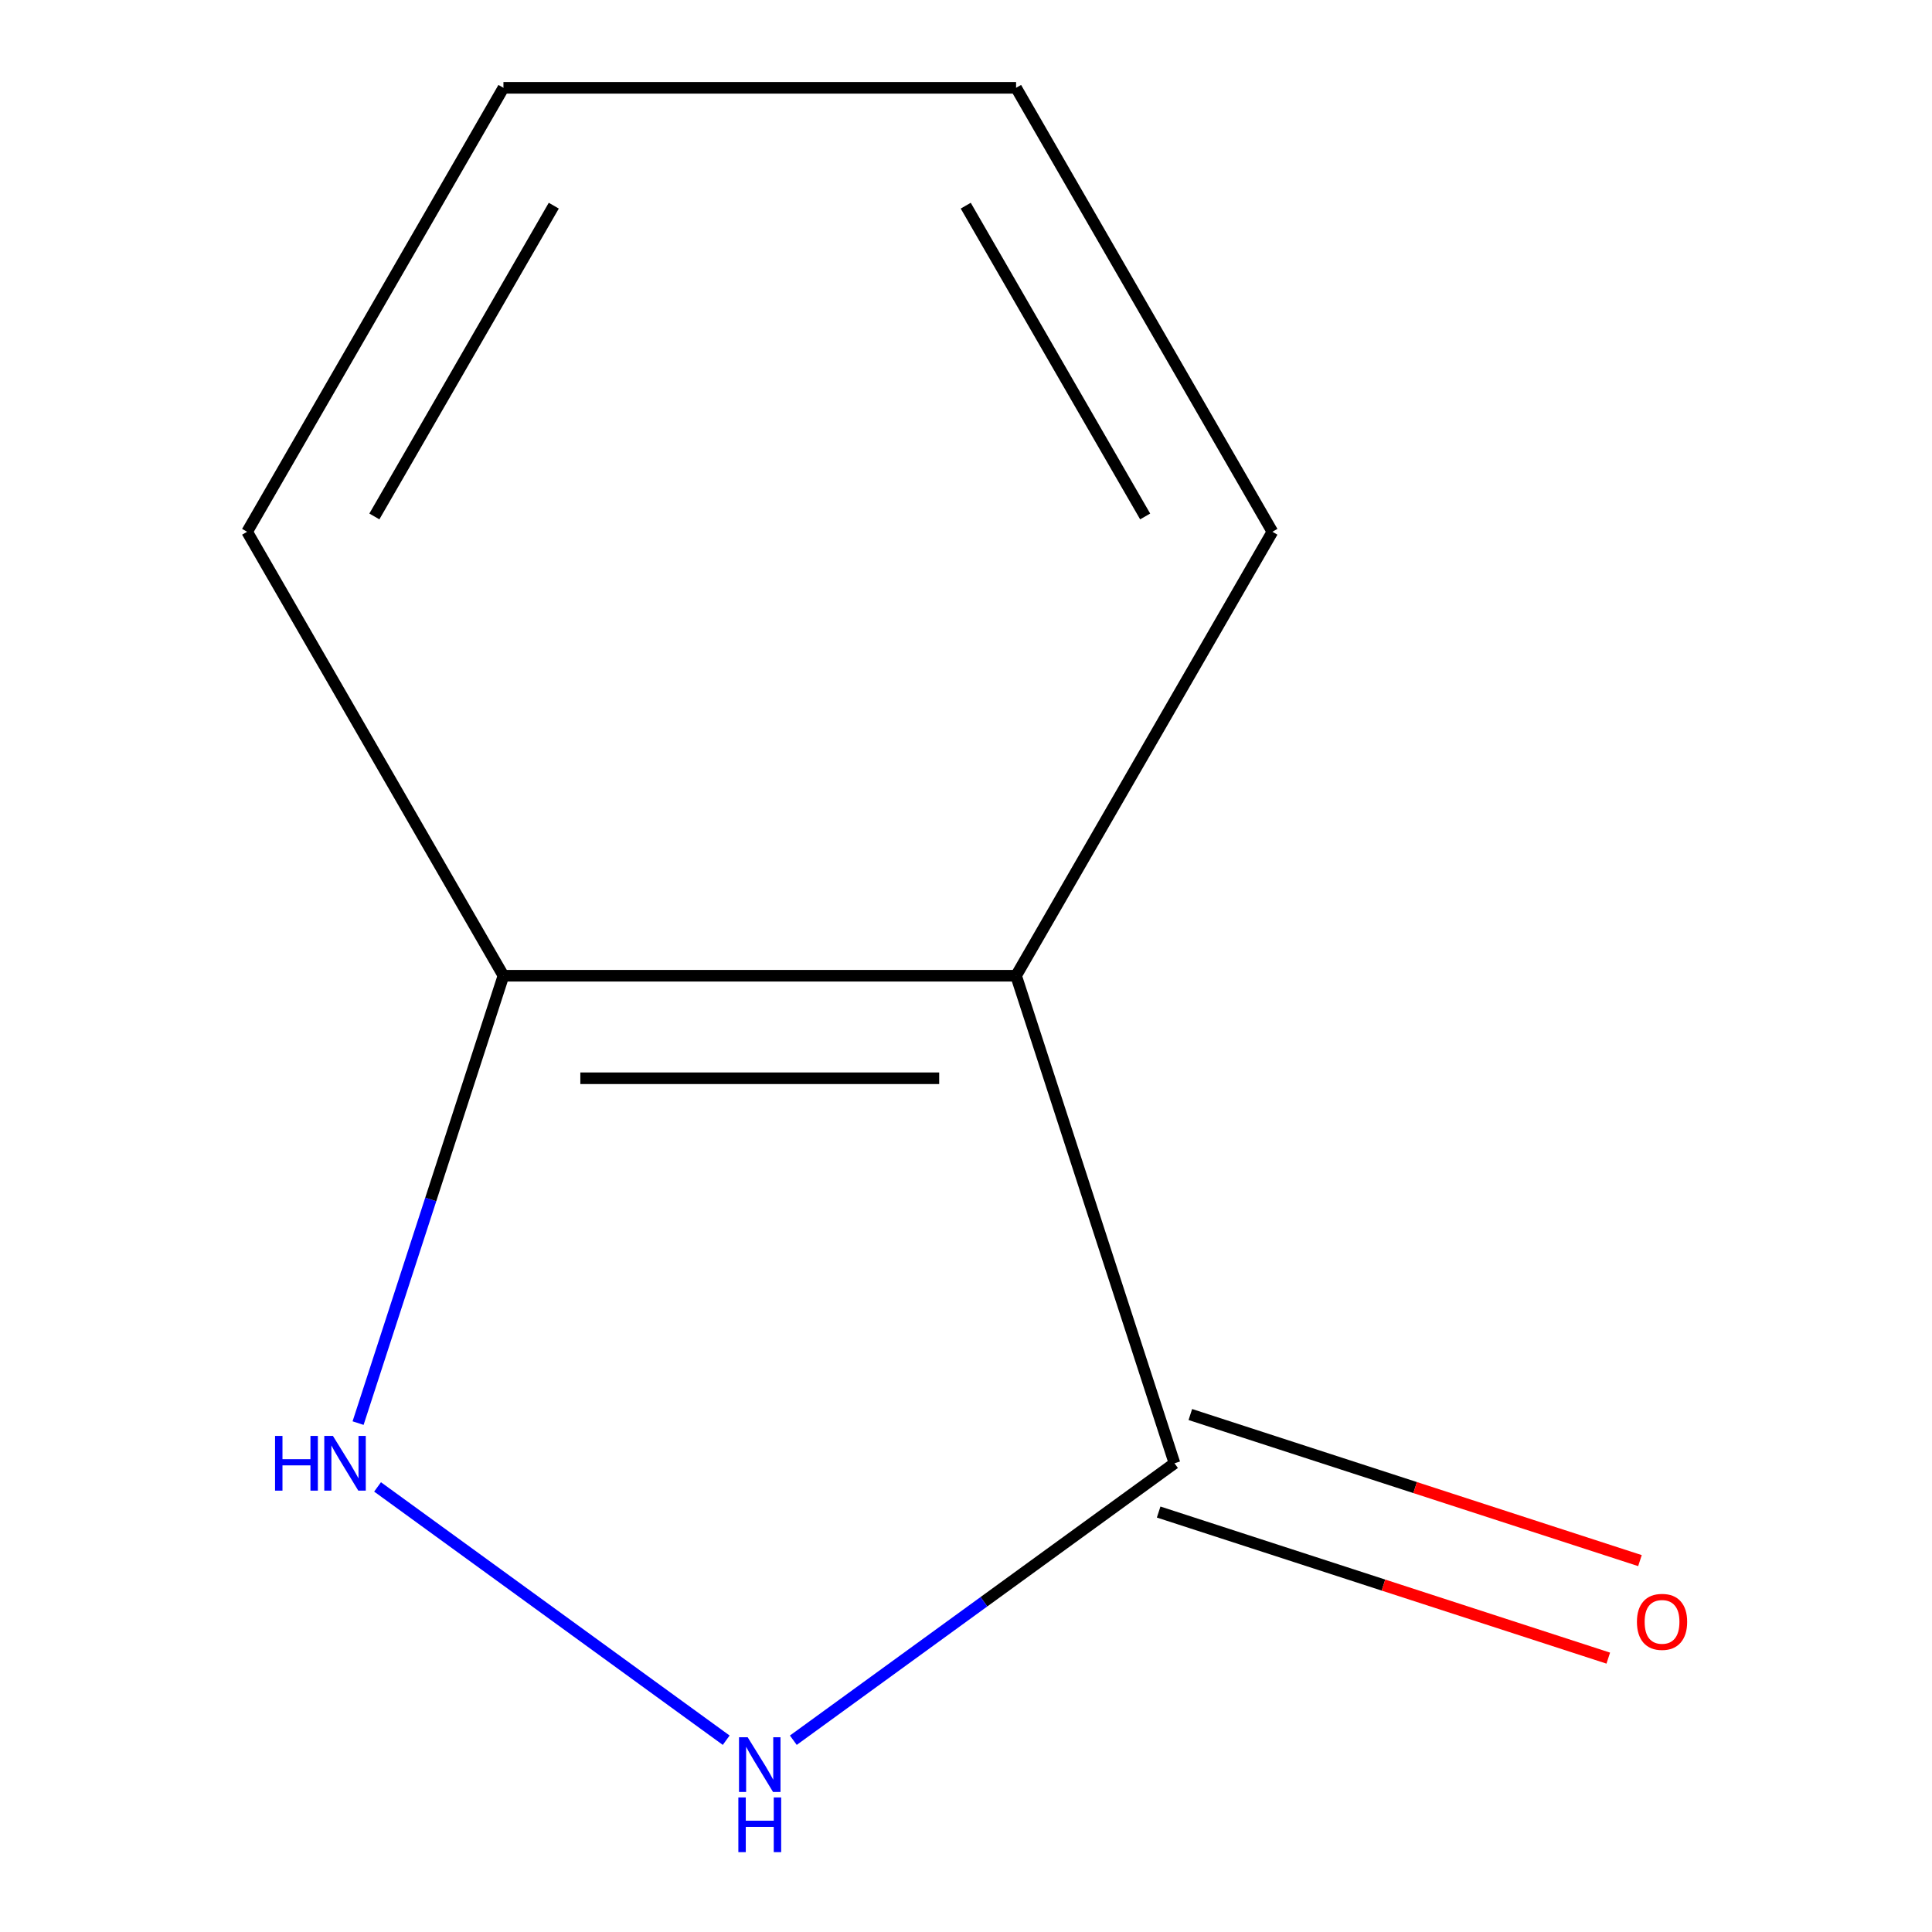 <?xml version='1.0' encoding='iso-8859-1'?>
<svg version='1.1' baseProfile='full'
              xmlns='http://www.w3.org/2000/svg'
                      xmlns:rdkit='http://www.rdkit.org/xml'
                      xmlns:xlink='http://www.w3.org/1999/xlink'
                  xml:space='preserve'
width='1000px' height='1000px' viewBox='0 0 1000 1000'>
<!-- END OF HEADER -->
<rect style='opacity:1.0;fill:#FFFFFF;stroke:none' width='1000' height='1000' x='0' y='0'> </rect>
<path class='bond-0' d='M 607.917,757.393 L 509.272,829.063' style='fill:none;fill-rule:evenodd;stroke:#000000;stroke-width:6px;stroke-linecap:butt;stroke-linejoin:miter;stroke-opacity:1' />
<path class='bond-0' d='M 509.272,829.063 L 410.626,900.734' style='fill:none;fill-rule:evenodd;stroke:#0000FF;stroke-width:6px;stroke-linecap:butt;stroke-linejoin:miter;stroke-opacity:1' />
<path class='bond-1' d='M 607.917,757.393 L 525.923,505.039' style='fill:none;fill-rule:evenodd;stroke:#000000;stroke-width:6px;stroke-linecap:butt;stroke-linejoin:miter;stroke-opacity:1' />
<path class='bond-4' d='M 599.718,782.628 L 716.078,820.436' style='fill:none;fill-rule:evenodd;stroke:#000000;stroke-width:6px;stroke-linecap:butt;stroke-linejoin:miter;stroke-opacity:1' />
<path class='bond-4' d='M 716.078,820.436 L 832.439,858.244' style='fill:none;fill-rule:evenodd;stroke:#FF0000;stroke-width:6px;stroke-linecap:butt;stroke-linejoin:miter;stroke-opacity:1' />
<path class='bond-4' d='M 616.117,732.157 L 732.477,769.965' style='fill:none;fill-rule:evenodd;stroke:#000000;stroke-width:6px;stroke-linecap:butt;stroke-linejoin:miter;stroke-opacity:1' />
<path class='bond-4' d='M 732.477,769.965 L 848.838,807.773' style='fill:none;fill-rule:evenodd;stroke:#FF0000;stroke-width:6px;stroke-linecap:butt;stroke-linejoin:miter;stroke-opacity:1' />
<path class='bond-2' d='M 375.879,900.734 L 195.423,769.625' style='fill:none;fill-rule:evenodd;stroke:#0000FF;stroke-width:6px;stroke-linecap:butt;stroke-linejoin:miter;stroke-opacity:1' />
<path class='bond-3' d='M 525.923,505.039 L 260.582,505.039' style='fill:none;fill-rule:evenodd;stroke:#000000;stroke-width:6px;stroke-linecap:butt;stroke-linejoin:miter;stroke-opacity:1' />
<path class='bond-3' d='M 486.121,558.107 L 300.383,558.107' style='fill:none;fill-rule:evenodd;stroke:#000000;stroke-width:6px;stroke-linecap:butt;stroke-linejoin:miter;stroke-opacity:1' />
<path class='bond-5' d='M 525.923,505.039 L 658.593,275.247' style='fill:none;fill-rule:evenodd;stroke:#000000;stroke-width:6px;stroke-linecap:butt;stroke-linejoin:miter;stroke-opacity:1' />
<path class='bond-9' d='M 185.343,736.599 L 222.962,620.819' style='fill:none;fill-rule:evenodd;stroke:#0000FF;stroke-width:6px;stroke-linecap:butt;stroke-linejoin:miter;stroke-opacity:1' />
<path class='bond-9' d='M 222.962,620.819 L 260.582,505.039' style='fill:none;fill-rule:evenodd;stroke:#000000;stroke-width:6px;stroke-linecap:butt;stroke-linejoin:miter;stroke-opacity:1' />
<path class='bond-6' d='M 260.582,505.039 L 127.911,275.247' style='fill:none;fill-rule:evenodd;stroke:#000000;stroke-width:6px;stroke-linecap:butt;stroke-linejoin:miter;stroke-opacity:1' />
<path class='bond-7' d='M 658.593,275.247 L 525.923,45.455' style='fill:none;fill-rule:evenodd;stroke:#000000;stroke-width:6px;stroke-linecap:butt;stroke-linejoin:miter;stroke-opacity:1' />
<path class='bond-7' d='M 592.734,267.312 L 499.865,106.457' style='fill:none;fill-rule:evenodd;stroke:#000000;stroke-width:6px;stroke-linecap:butt;stroke-linejoin:miter;stroke-opacity:1' />
<path class='bond-10' d='M 127.911,275.247 L 260.582,45.455' style='fill:none;fill-rule:evenodd;stroke:#000000;stroke-width:6px;stroke-linecap:butt;stroke-linejoin:miter;stroke-opacity:1' />
<path class='bond-10' d='M 193.77,267.312 L 286.639,106.457' style='fill:none;fill-rule:evenodd;stroke:#000000;stroke-width:6px;stroke-linecap:butt;stroke-linejoin:miter;stroke-opacity:1' />
<path class='bond-8' d='M 525.923,45.455 L 260.582,45.455' style='fill:none;fill-rule:evenodd;stroke:#000000;stroke-width:6px;stroke-linecap:butt;stroke-linejoin:miter;stroke-opacity:1' />
<path  class='atom-1' d='M 386.992 899.196
L 396.272 914.196
Q 397.192 915.676, 398.672 918.356
Q 400.152 921.036, 400.232 921.196
L 400.232 899.196
L 403.992 899.196
L 403.992 927.516
L 400.112 927.516
L 390.152 911.116
Q 388.992 909.196, 387.752 906.996
Q 386.552 904.796, 386.192 904.116
L 386.192 927.516
L 382.512 927.516
L 382.512 899.196
L 386.992 899.196
' fill='#0000FF'/>
<path  class='atom-1' d='M 382.172 930.348
L 386.012 930.348
L 386.012 942.388
L 400.492 942.388
L 400.492 930.348
L 404.332 930.348
L 404.332 958.668
L 400.492 958.668
L 400.492 945.588
L 386.012 945.588
L 386.012 958.668
L 382.172 958.668
L 382.172 930.348
' fill='#0000FF'/>
<path  class='atom-3' d='M 142.367 743.233
L 146.207 743.233
L 146.207 755.273
L 160.687 755.273
L 160.687 743.233
L 164.527 743.233
L 164.527 771.553
L 160.687 771.553
L 160.687 758.473
L 146.207 758.473
L 146.207 771.553
L 142.367 771.553
L 142.367 743.233
' fill='#0000FF'/>
<path  class='atom-3' d='M 172.327 743.233
L 181.607 758.233
Q 182.527 759.713, 184.007 762.393
Q 185.487 765.073, 185.567 765.233
L 185.567 743.233
L 189.327 743.233
L 189.327 771.553
L 185.447 771.553
L 175.487 755.153
Q 174.327 753.233, 173.087 751.033
Q 171.887 748.833, 171.527 748.153
L 171.527 771.553
L 167.847 771.553
L 167.847 743.233
L 172.327 743.233
' fill='#0000FF'/>
<path  class='atom-5' d='M 847.272 839.468
Q 847.272 832.668, 850.632 828.868
Q 853.992 825.068, 860.272 825.068
Q 866.552 825.068, 869.912 828.868
Q 873.272 832.668, 873.272 839.468
Q 873.272 846.348, 869.872 850.268
Q 866.472 854.148, 860.272 854.148
Q 854.032 854.148, 850.632 850.268
Q 847.272 846.388, 847.272 839.468
M 860.272 850.948
Q 864.592 850.948, 866.912 848.068
Q 869.272 845.148, 869.272 839.468
Q 869.272 833.908, 866.912 831.108
Q 864.592 828.268, 860.272 828.268
Q 855.952 828.268, 853.592 831.068
Q 851.272 833.868, 851.272 839.468
Q 851.272 845.188, 853.592 848.068
Q 855.952 850.948, 860.272 850.948
' fill='#FF0000'/>
</svg>
